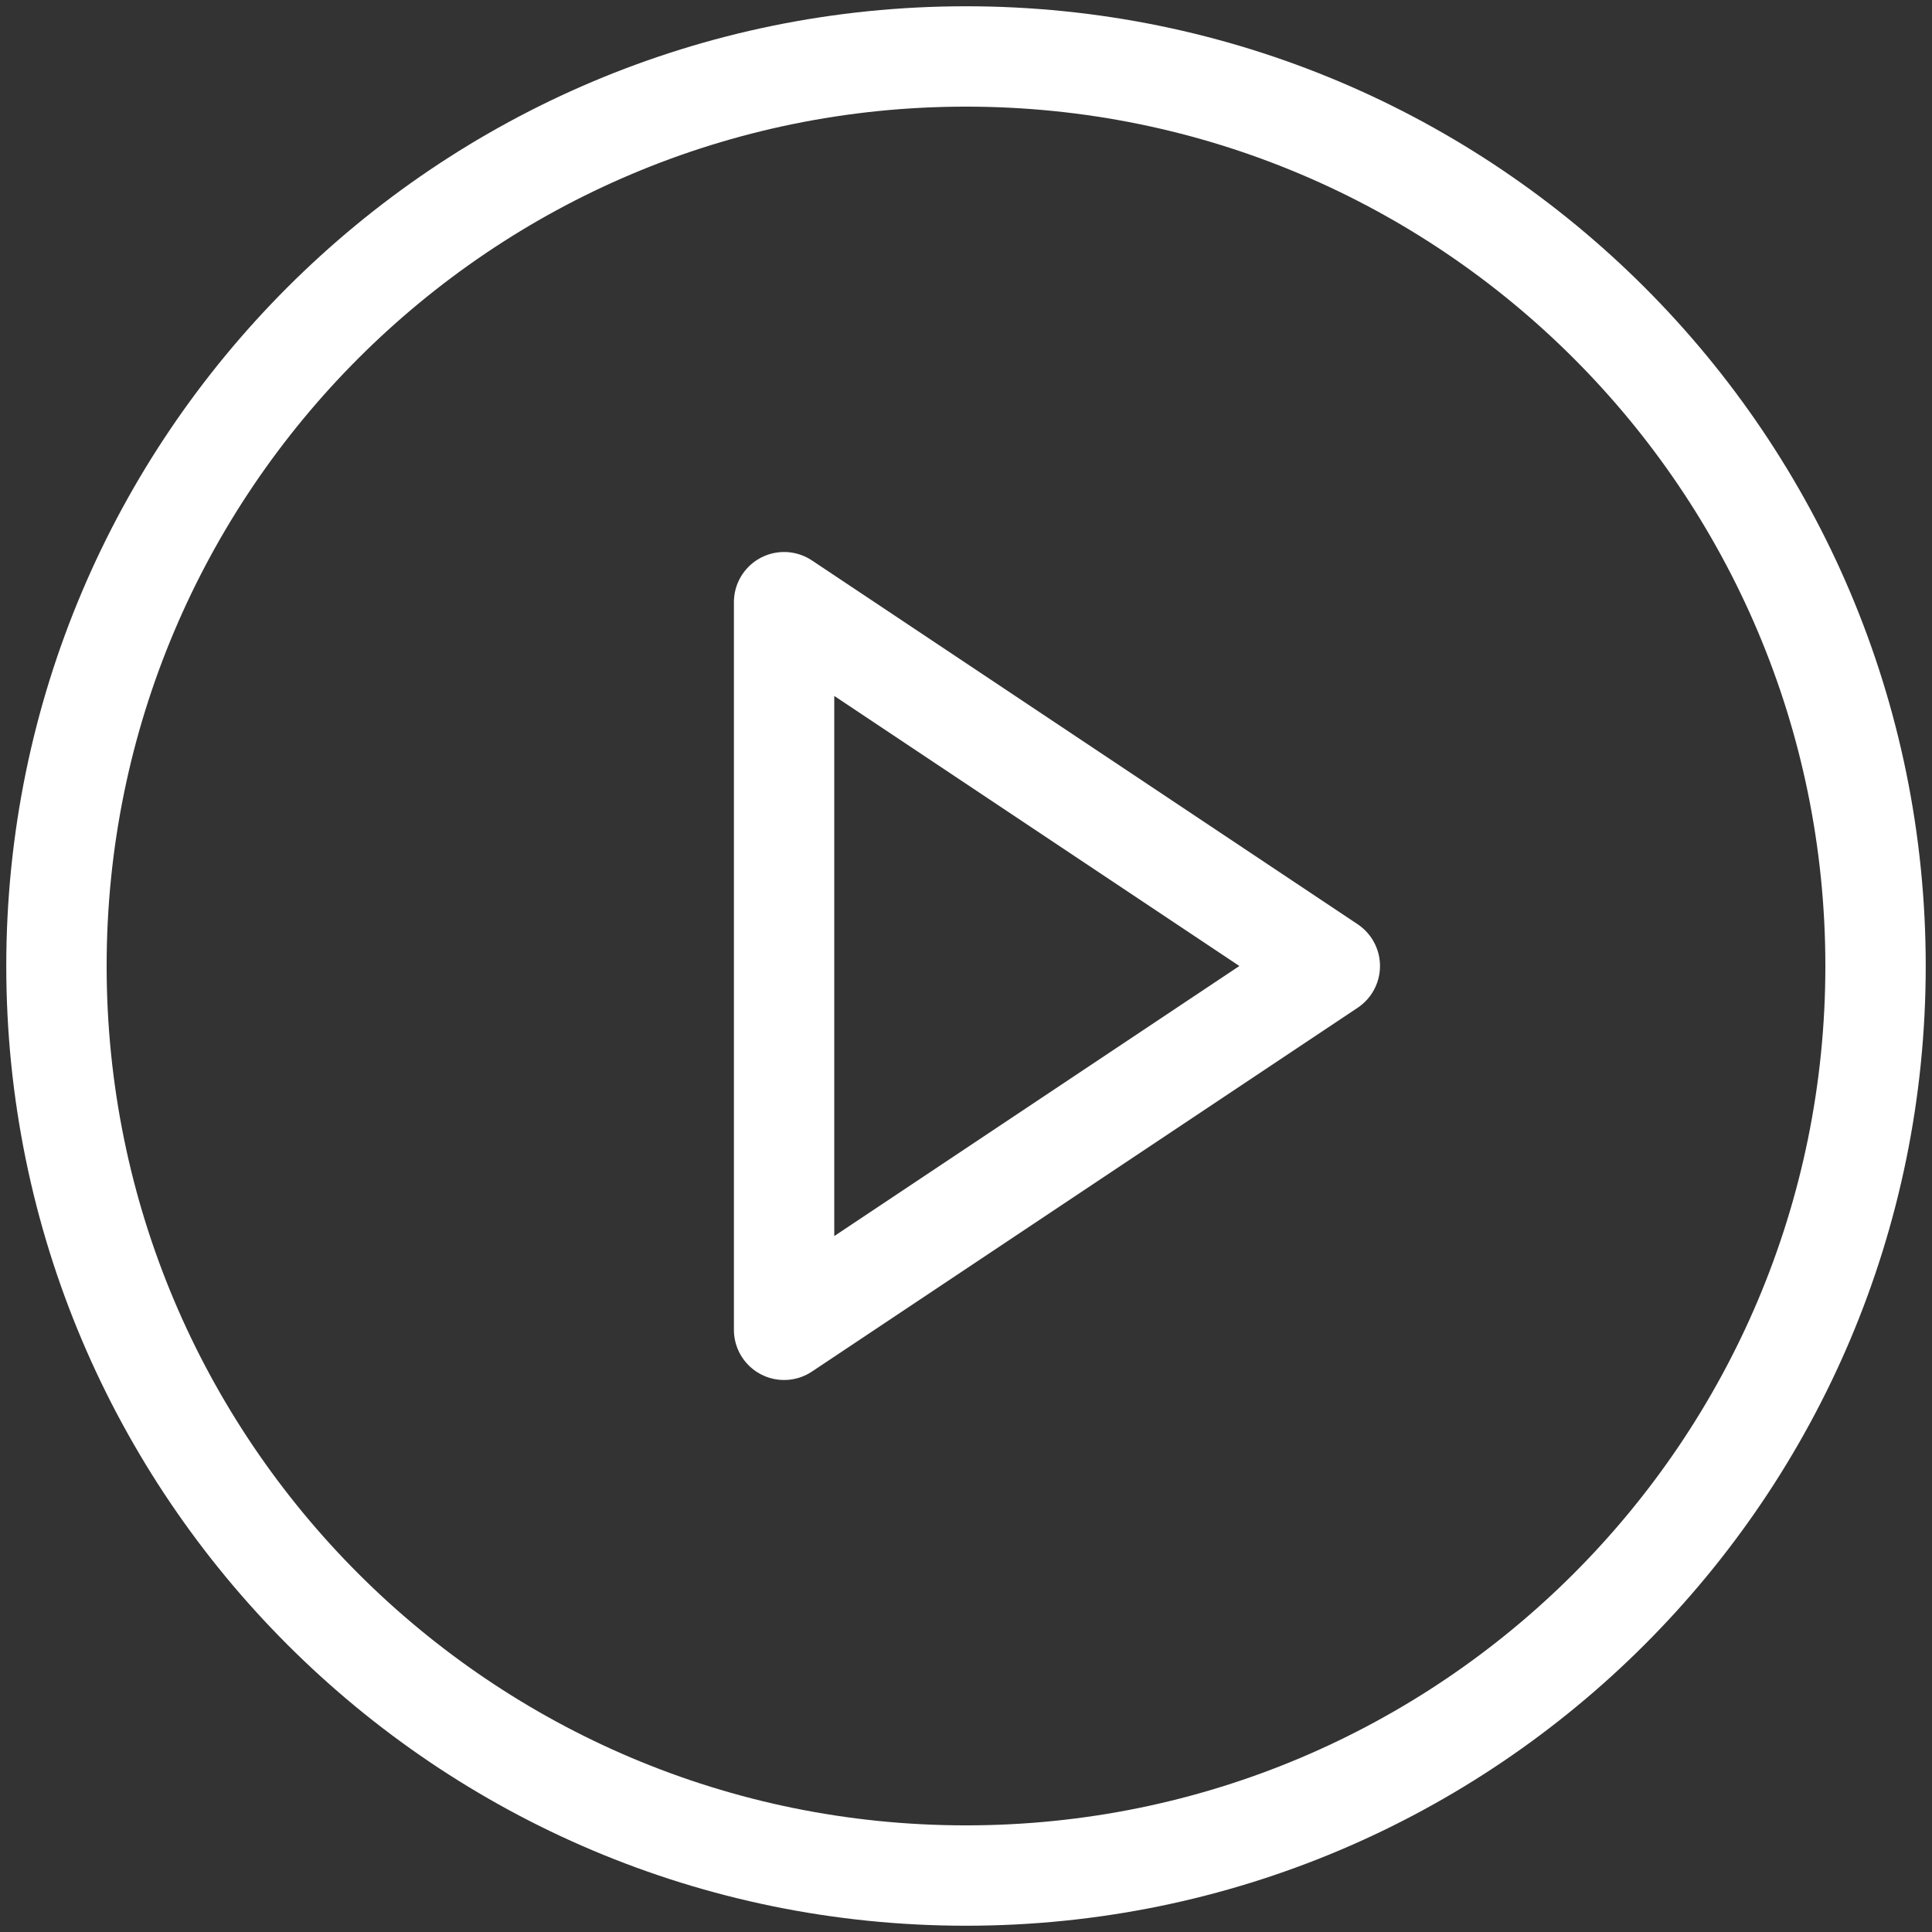 <svg width="77" height="77" viewBox="0 0 77 77" fill="none" xmlns="http://www.w3.org/2000/svg">
<rect x="0" y="0" width="77" height="77" fill="#333333" stroke="none"/>
<path d="M38.5 74.75C58.52 74.75 74.75 58.52 74.75 38.5C74.75 18.48 58.52 2.25 38.5 2.25C18.48 2.25 2.25 18.48 2.25 38.5C2.25 58.52 18.48 74.75 38.5 74.75Z" stroke="white" stroke-width="4" stroke-linecap="round" stroke-linejoin="round"/>
<path d="M31.25 24L53 38.5L31.25 53V24Z" stroke="white" stroke-width="4" stroke-linecap="round" stroke-linejoin="round"/>
</svg>
